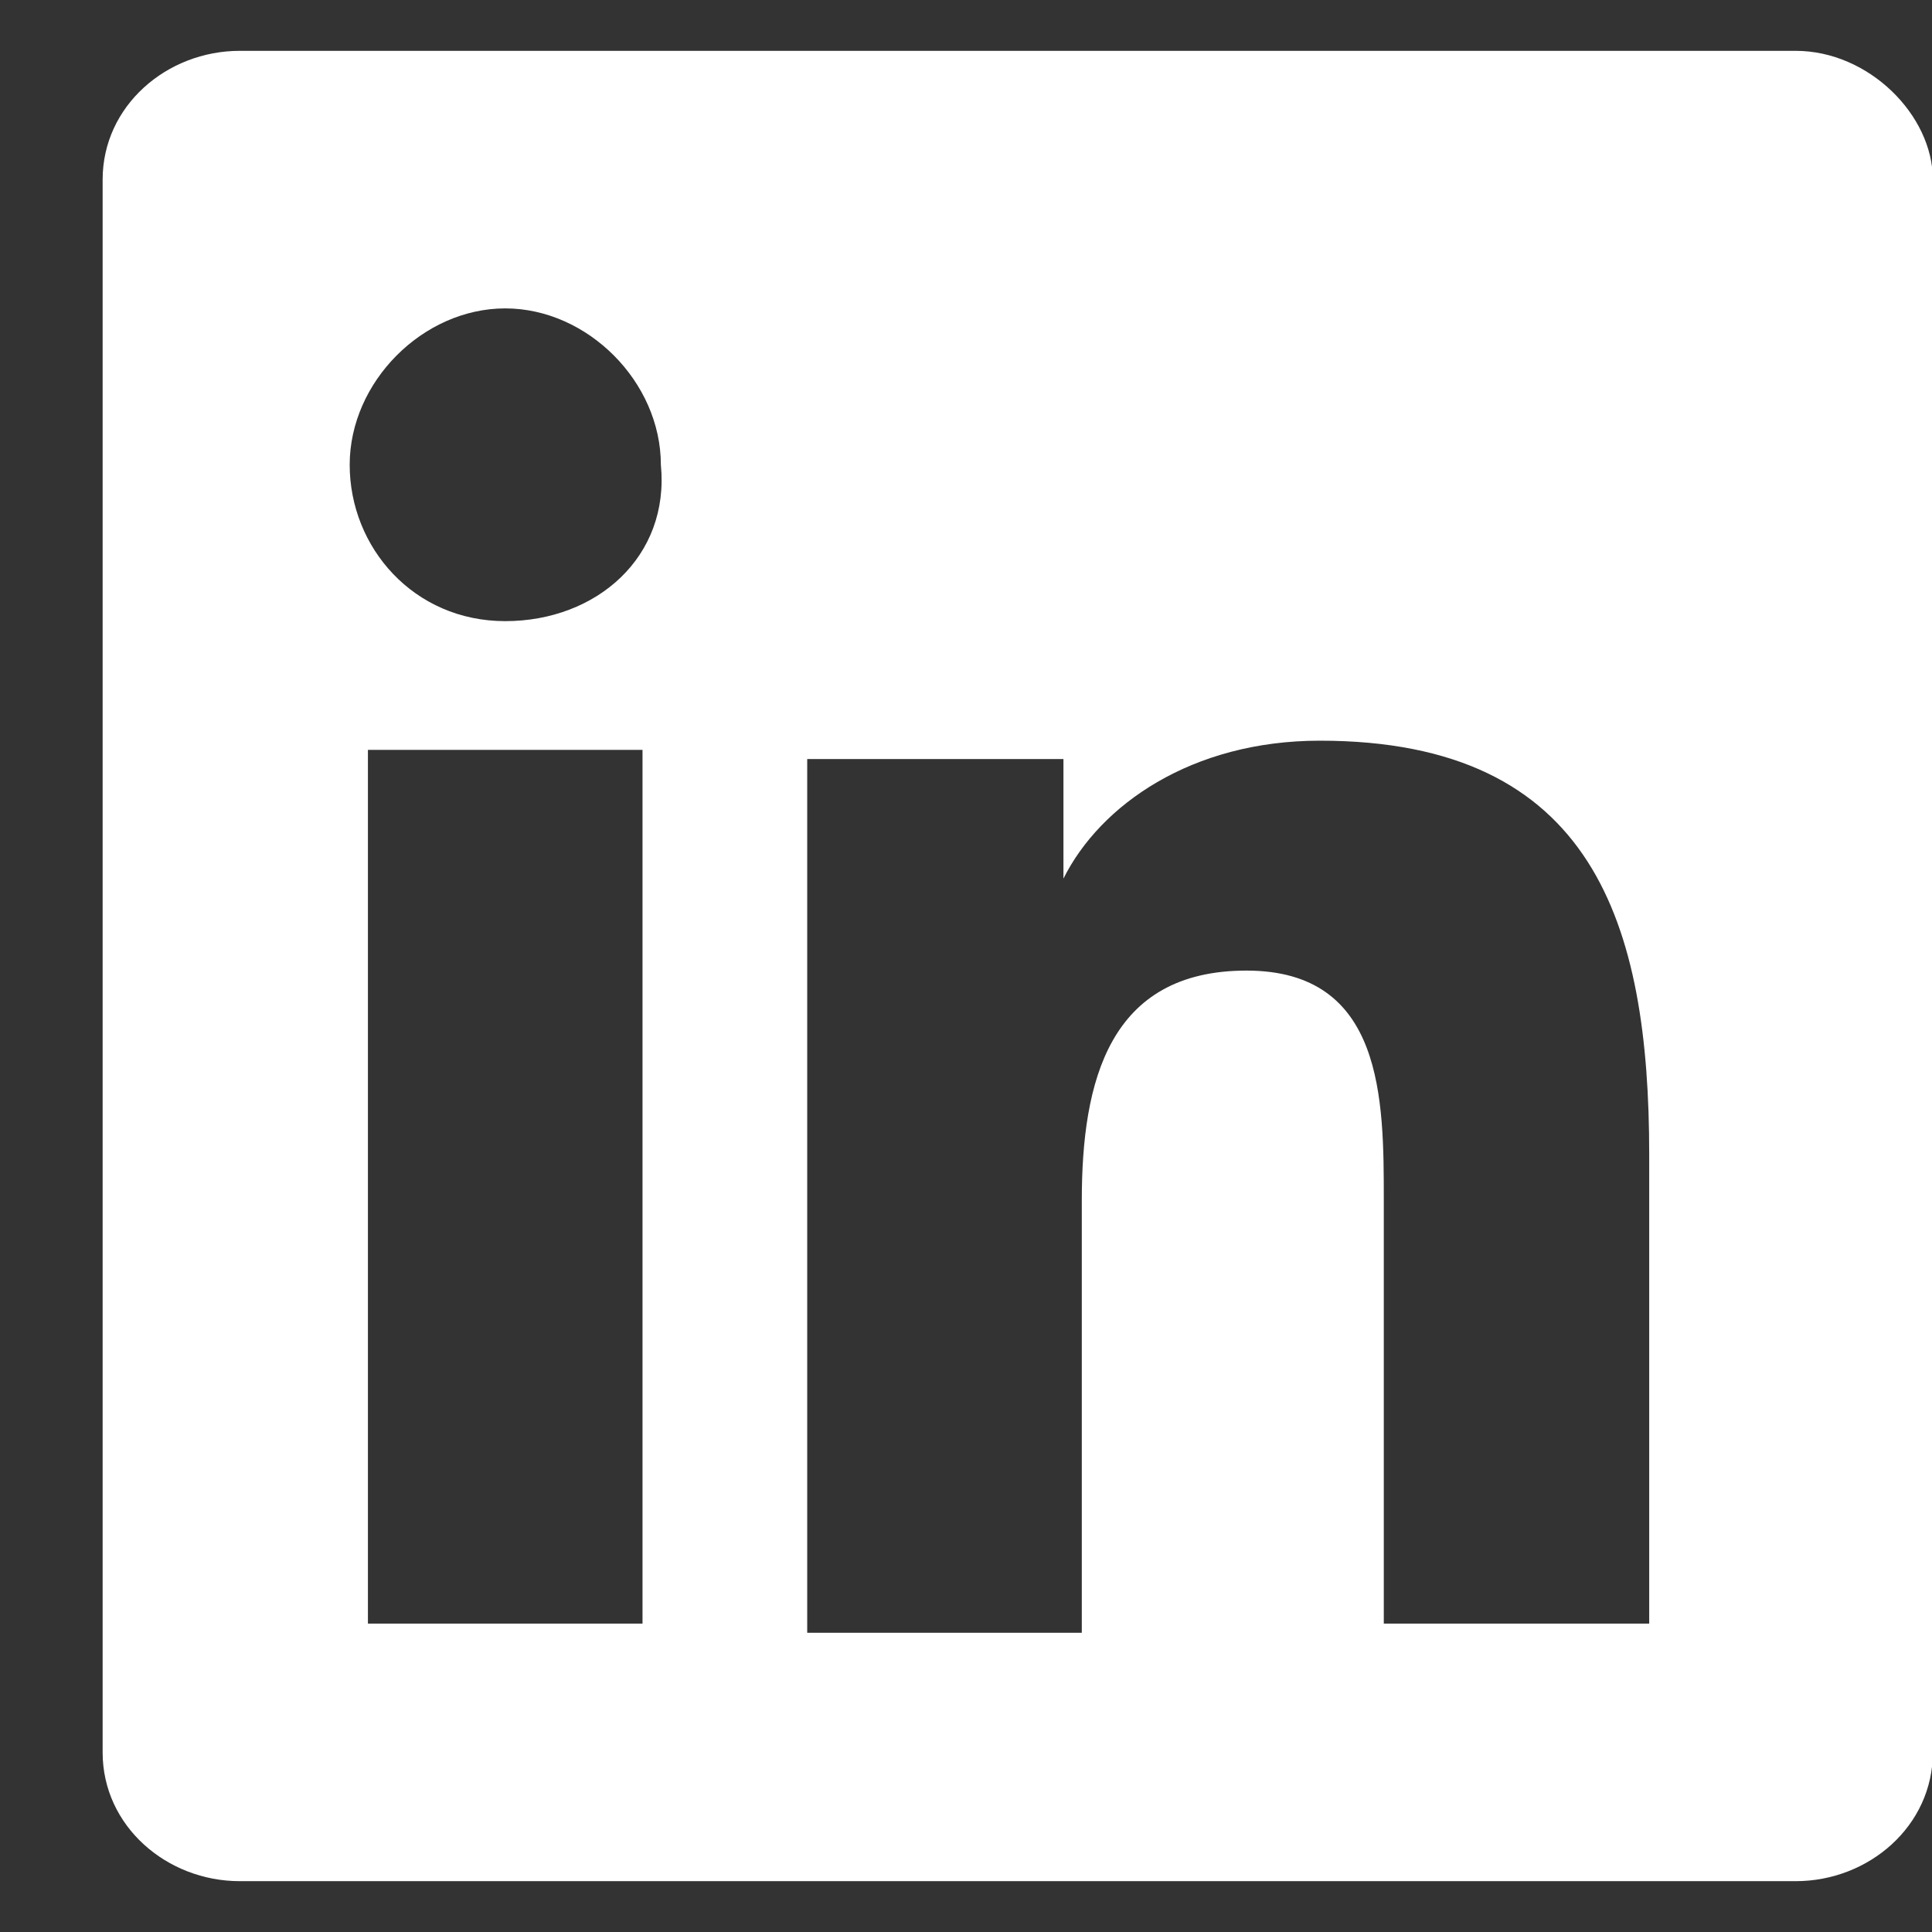 <svg width="16" height="16" viewBox="0 0 16 16" fill="none" xmlns="http://www.w3.org/2000/svg">
<rect x="0" y="0" width="16" height="16" fill="#333333" stroke="none"/>
<path id="linkedin" d="M14.871 0.421H1.986C1.38 0.421 0.85 0.878 0.85 1.487V14.513C0.85 15.122 1.38 15.579 1.986 15.579H14.871C15.477 15.579 16.007 15.122 16.007 14.513V1.487C16.007 0.954 15.477 0.421 14.871 0.421ZM5.321 13.446H3.047V6.21H5.321V13.446ZM4.184 5.144C3.426 5.144 2.896 4.534 2.896 3.849C2.896 3.163 3.502 2.554 4.184 2.554C4.866 2.554 5.473 3.163 5.473 3.849C5.548 4.61 4.942 5.144 4.184 5.144ZM13.734 13.446H11.46V9.942C11.46 9.104 11.46 8.038 10.323 8.038C9.186 8.038 8.959 8.952 8.959 9.942V13.522H6.685V6.286H8.807V7.276C9.111 6.667 9.868 6.134 10.93 6.134C13.203 6.134 13.658 7.657 13.658 9.561V13.446H13.734Z" fill="white"/>
</svg>
